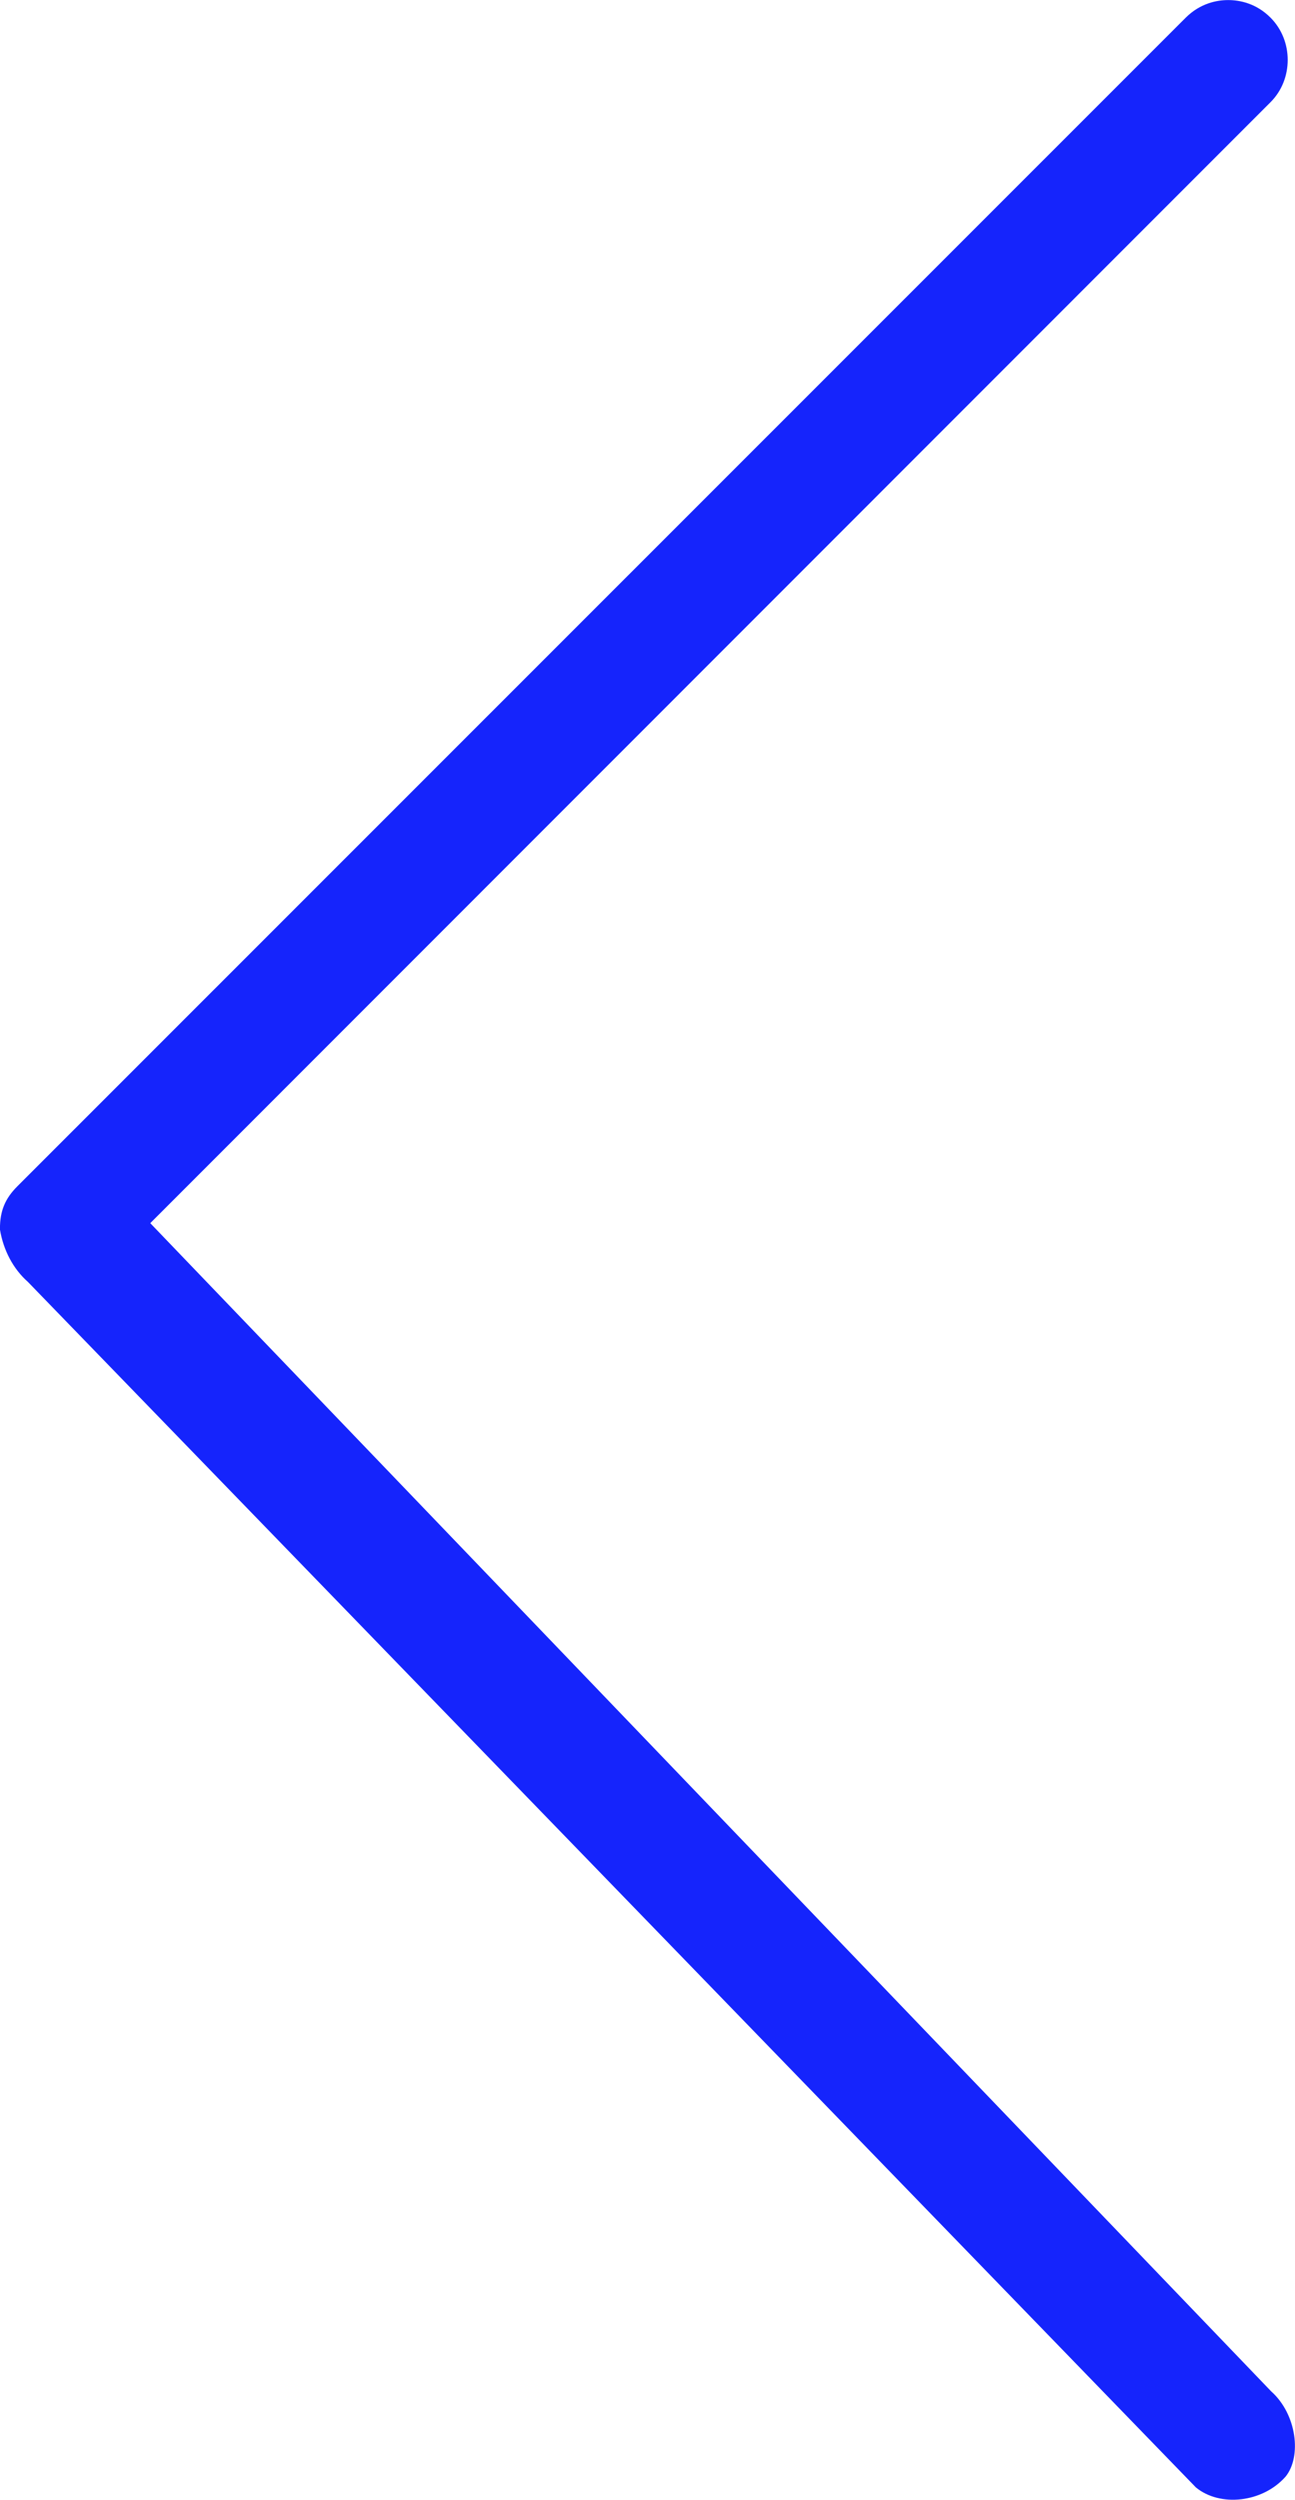 <?xml version="1.0" encoding="UTF-8" standalone="no"?>
<!-- Created with Inkscape (http://www.inkscape.org/) -->

<svg
   xmlns:dc="http://purl.org/dc/elements/1.1/"
   xmlns:cc="http://creativecommons.org/ns#"
   xmlns:rdf="http://www.w3.org/1999/02/22-rdf-syntax-ns#"
   xmlns:svg="http://www.w3.org/2000/svg"
   xmlns="http://www.w3.org/2000/svg"
   xmlns:sodipodi="http://sodipodi.sourceforge.net/DTD/sodipodi-0.dtd"
   xmlns:inkscape="http://www.inkscape.org/namespaces/inkscape"
   width="4.72mm"
   height="9.107mm"
   viewBox="0 0 16.725 32.268"
   id="svg7363"
   version="1.1"
   inkscape:version="0.91 r13725"
   sodipodi:docname="arrow-left.svg">
  <defs
     id="defs7365" />
  <sodipodi:namedview
     id="base"
     pagecolor="#ffffff"
     bordercolor="#666666"
     borderopacity="1.0"
     inkscape:pageopacity="0.0"
     inkscape:pageshadow="2"
     inkscape:zoom="0.98994949"
     inkscape:cx="8.3622901"
     inkscape:cy="16.13412"
     inkscape:document-units="px"
     inkscape:current-layer="layer1"
     showgrid="false"
     fit-margin-top="0"
     fit-margin-left="0"
     fit-margin-right="0"
     fit-margin-bottom="0"
     inkscape:window-width="1366"
     inkscape:window-height="705"
     inkscape:window-x="-8"
     inkscape:window-y="-8"
     inkscape:window-maximized="1" />
  <g
     inkscape:label="Vrstva 1"
     inkscape:groupmode="layer"
     id="layer1"
     transform="translate(106.219,-516.228)">
    <g
       id="g694"
       transform="matrix(1.25,0,0,-1.25,-90.357,516.228)">
      <path
         d="M 0,0 C -0.117,0 -0.288,-0.032 -0.439,-0.182 L -12.51,-12.25 c -0.128,-0.128 -0.18,-0.255 -0.18,-0.438 l 0,-0.009 c 0.035,-0.213 0.137,-0.407 0.288,-0.54 l 12.068,-12.45 c 0.25,-0.206 0.689,-0.158 0.927,0.111 0.167,0.205 0.118,0.644 -0.15,0.882 l -11.58,12.063 11.574,11.576 c 0.119,0.118 0.178,0.278 0.178,0.437 0,0.159 -0.059,0.318 -0.178,0.437 C 0.288,-0.032 0.117,0 0,0"
         style="fill:#1524fc;fill-opacity:1;fill-rule:nonzero;stroke:none"
         id="path696"
         inkscape:connector-curvature="0" />
    </g>
  </g>
</svg>
